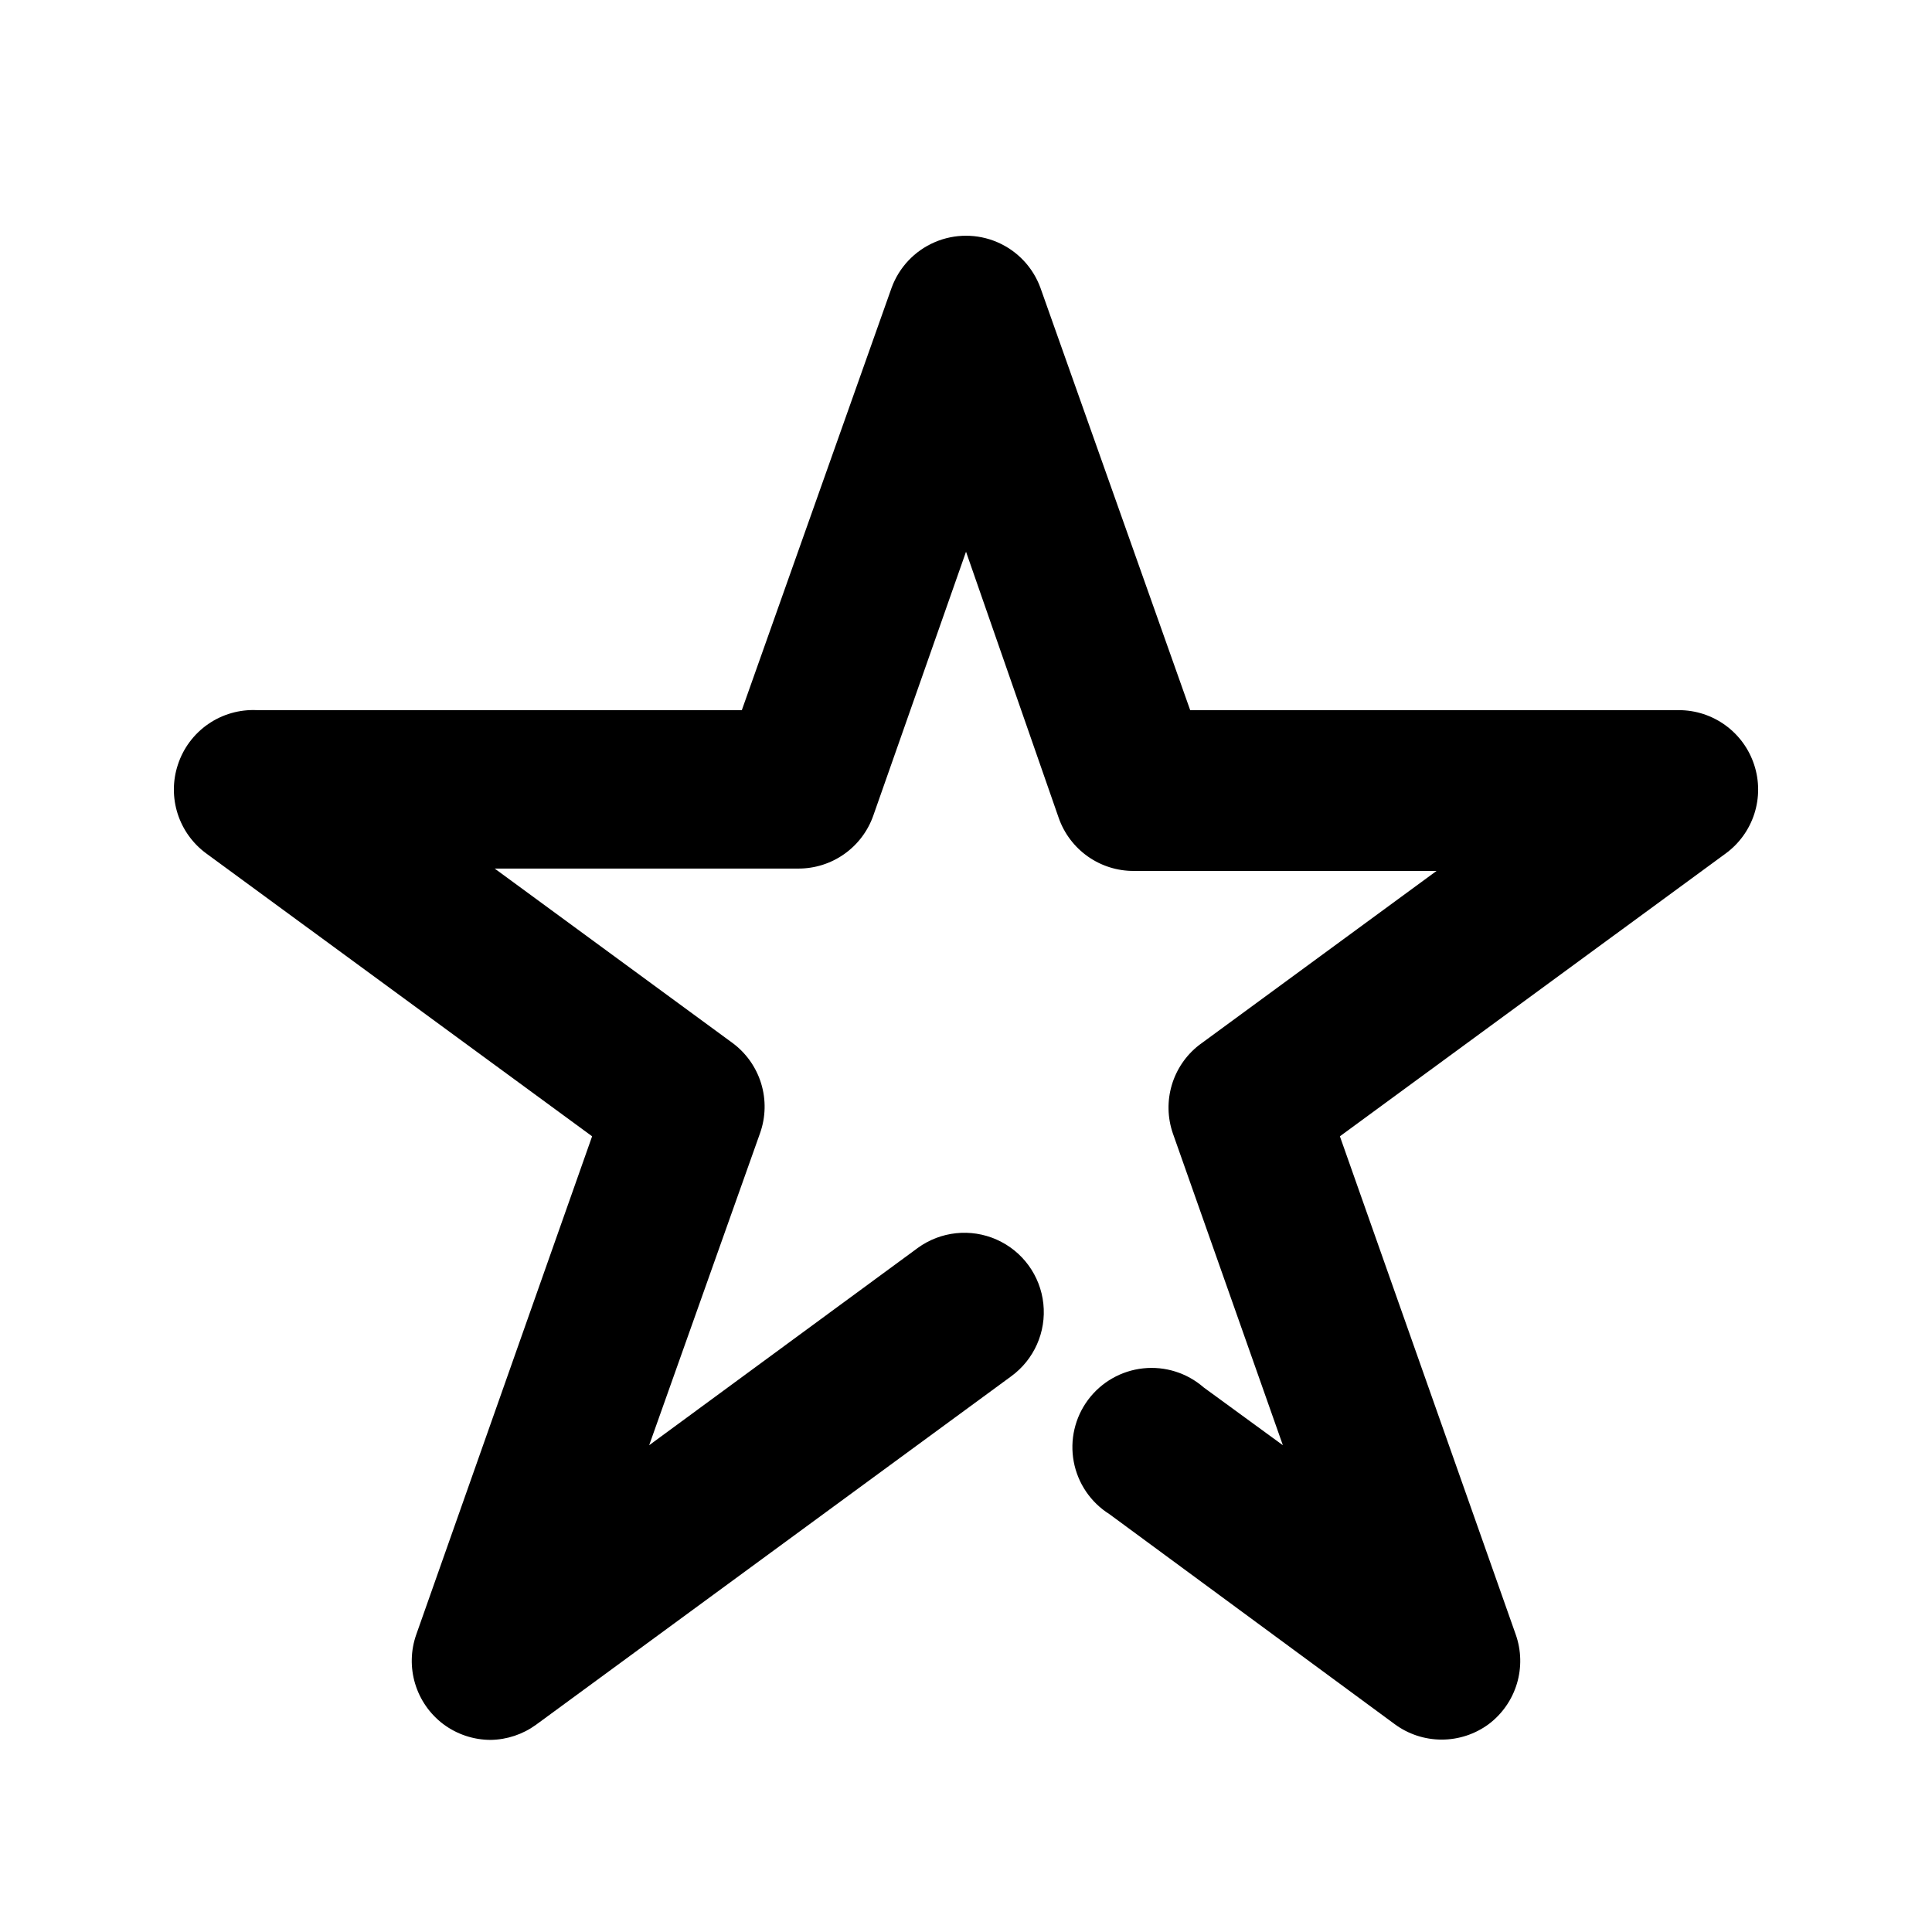 <?xml version="1.0" encoding="UTF-8"?>
<!-- Uploaded to: ICON Repo, www.svgrepo.com, Generator: ICON Repo Mixer Tools -->
<svg fill="#000000" width="800px" height="800px" version="1.1" viewBox="144 144 512 512" xmlns="http://www.w3.org/2000/svg">
 <path d="m274.05 605.09c-4.543 0-8.961-1.473-12.598-4.199-3.551-2.684-6.156-6.43-7.438-10.695-1.285-4.262-1.18-8.824 0.301-13.023l46.602-132.04-102.23-74.941c-3.582-2.617-6.242-6.305-7.602-10.527-1.355-4.227-1.34-8.77 0.047-12.984 1.422-4.387 4.25-8.18 8.043-10.797 3.793-2.617 8.344-3.914 12.949-3.688h128.47l39.676-111.89v-0.004c1.973-5.434 6.102-9.816 11.414-12.109 5.309-2.293 11.328-2.293 16.641 0 5.309 2.293 9.438 6.676 11.41 12.109l39.676 111.89 129.52 0.004c4.43 0.004 8.742 1.406 12.32 4.008 3.582 2.602 6.25 6.266 7.625 10.477 1.387 4.215 1.402 8.758 0.043 12.984-1.359 4.223-4.019 7.91-7.602 10.527l-102.23 74.941 46.602 132.04c1.48 4.199 1.586 8.762 0.305 13.023-1.285 4.266-3.891 8.012-7.441 10.695-3.617 2.68-7.992 4.121-12.492 4.121-4.496 0-8.875-1.441-12.488-4.121l-75.57-55.629c-4.953-3.117-8.375-8.156-9.449-13.906s0.301-11.688 3.793-16.383c3.488-4.691 8.781-7.715 14.598-8.344 5.812-0.625 11.629 1.203 16.039 5.047l20.992 15.324-29.18-82.707c-1.406-4.125-1.496-8.582-0.254-12.758 1.242-4.172 3.75-7.859 7.18-10.543l62.977-46.184h-80.191c-4.375 0.027-8.648-1.316-12.223-3.836-3.574-2.523-6.273-6.098-7.719-10.23l-24.559-70.531-24.562 69.902c-1.445 4.129-4.141 7.707-7.719 10.227-3.574 2.523-7.848 3.863-12.223 3.84h-80.398l62.977 46.184-0.004-0.004c3.633 2.672 6.309 6.441 7.633 10.75 1.324 4.312 1.223 8.934-0.285 13.184l-29.387 82.707 71.164-52.27h-0.004c6.078-4.426 14.051-5.273 20.922-2.223 6.867 3.047 11.59 9.527 12.383 17 0.797 7.477-2.457 14.805-8.531 19.23l-125.95 92.363c-3.484 2.527-7.664 3.918-11.965 3.988z"/>
</svg>
